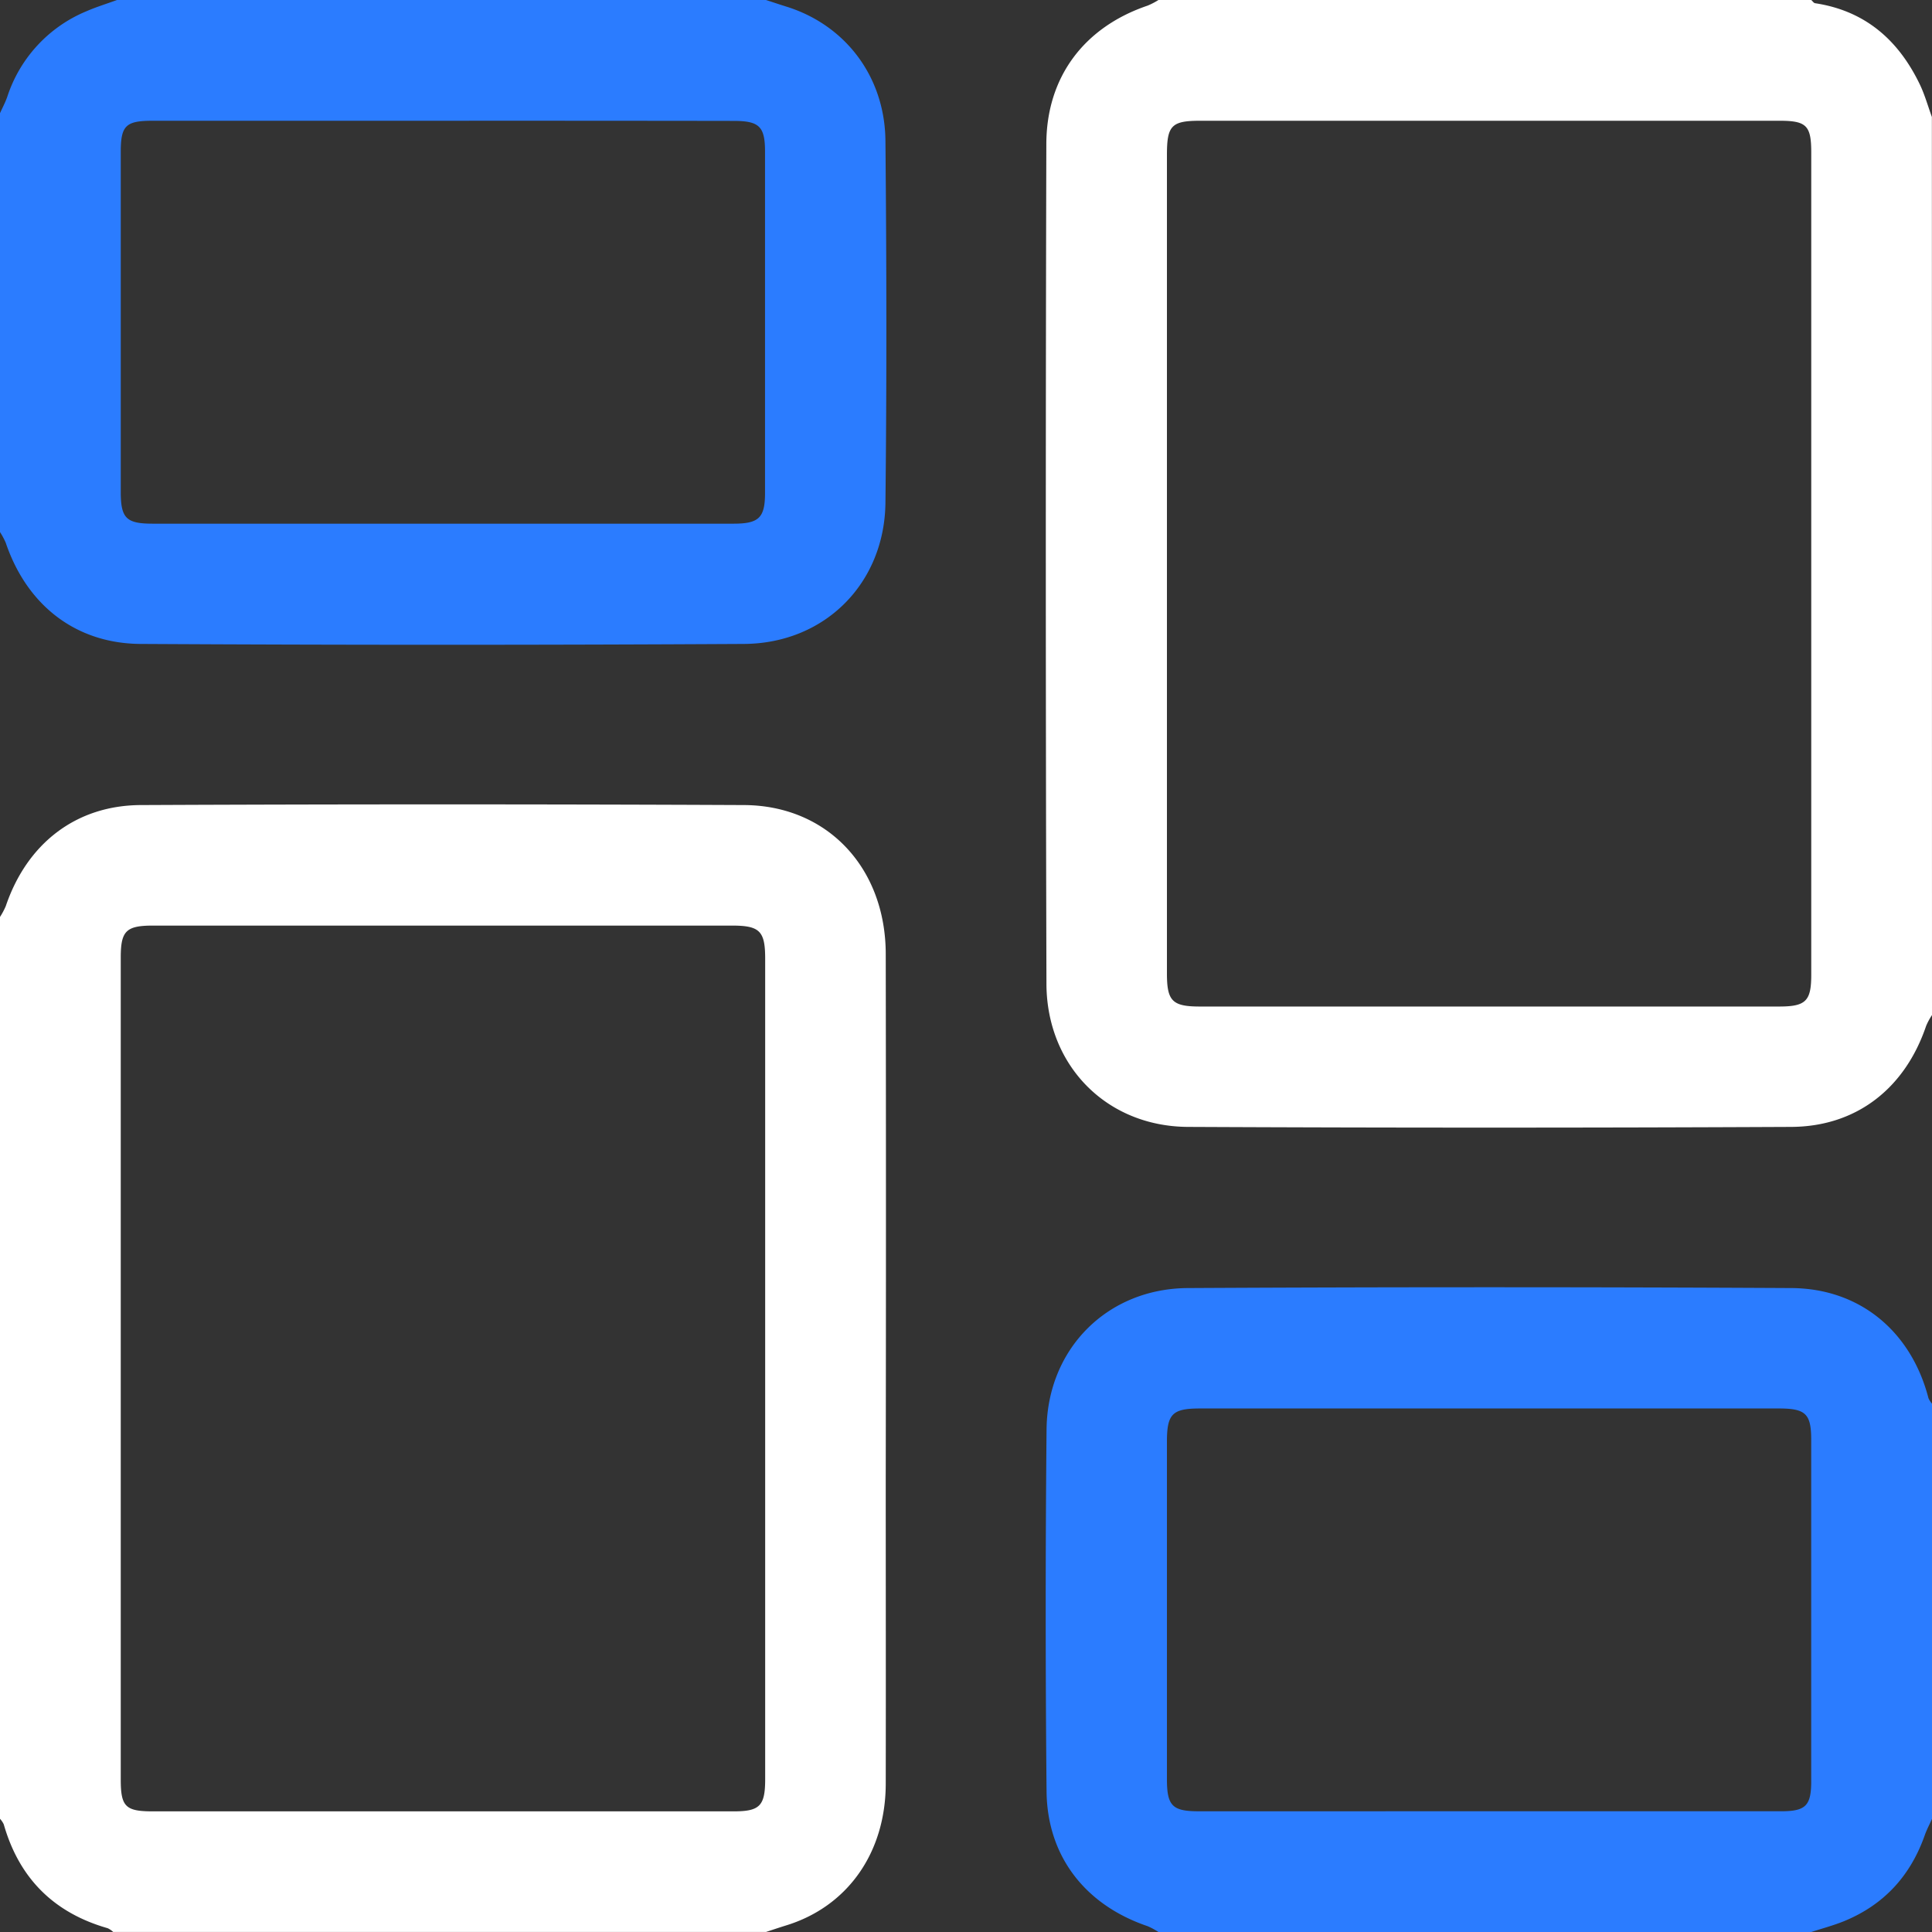 <svg xmlns="http://www.w3.org/2000/svg" viewBox="0 0 512 512" id="Layer_1"><rect x="0" y="0" width="512" height="512" fill="#333333" stroke="none"/><defs fill="#000000"><style>.cls-1{fill:#ffffff;}.cls-2{fill:#2b7cff;}</style></defs><path transform="translate(0 -8.74)" d="M0,251.74a18.88,18.88,0,0,0,1.53-2.87c5.59-16.51,18.53-26.7,35.77-26.78q80-.36,159.92,0c22.13.13,37.48,16.72,37.51,39.46q.11,69.46,0,138.93c0,27,.05,54,0,81C234.69,499.76,224.6,514,208.32,519c-1.78.55-3.55,1.15-5.32,1.73H30a5.54,5.54,0,0,0-1.48-1Q7.11,513.61,1,492.22a5.77,5.77,0,0,0-1-1.48Zm32,119.6v109c0,7.17,1.26,8.42,8.41,8.43h154c6.94,0,8.37-1.44,8.37-8.54q0-108.72,0-217.44c0-7.31-1.44-8.75-8.75-8.76H40.54c-7.1,0-8.53,1.41-8.54,8.37Z" class="cls-1" fill="#000000"/><path transform="translate(0 -8.74)" d="M512,277.74a17.64,17.64,0,0,0-1.55,2.86c-5.59,16.54-18.45,26.7-35.75,26.78q-80,.38-159.92,0c-21.61-.13-37.41-16.32-37.46-37.95Q277,158.24,277.29,47c0-17.82,10-31.06,26.84-36.77A18.42,18.42,0,0,0,307,8.74H480c.34.29.65.79,1,.85,13.28,2,22.13,9.77,27.79,21.56,1.31,2.74,2.13,5.72,3.18,8.59ZM309.25,158.26q0,54.24,0,108.47c0,7.31,1.44,8.75,8.75,8.75H471.46c7.09,0,8.54-1.43,8.54-8.39V49.16c0-7.16-1.26-8.42-8.43-8.42H318.11c-7.63,0-8.86,1.25-8.86,9Z" class="cls-1" fill="#000000"/><path transform="translate(0 -8.74)" d="M307,520.74a18.85,18.85,0,0,0-2.86-1.54c-16.51-5.59-26.63-18.51-26.79-35.76q-.45-48,0-95.93c.23-21.34,16.1-37.31,37.46-37.42q79.93-.43,159.89,0c18.2.09,31.8,11.53,36.36,29.17a5.55,5.55,0,0,0,.95,1.48v110c-.64,1.44-1.39,2.84-1.92,4.33-3.78,10.77-10.83,18.48-21.42,22.81-2.81,1.14-5.77,1.92-8.66,2.86Zm87.61-32q38.75,0,77.47,0c6.43,0,7.91-1.48,7.91-7.92q0-45.24,0-90.47c0-6.93-1.45-8.35-8.57-8.35H318c-7.31,0-8.74,1.44-8.75,8.76q0,44.73,0,89.46c0,7.08,1.43,8.52,8.39,8.53Z" class="cls-2" fill="#000000"/><path transform="translate(0 -8.74)" d="M203,8.74c1.79.58,3.57,1.18,5.36,1.74C224,15.34,234.49,29,234.65,46.06c.3,32,.36,64,0,95.93-.24,21.36-16.07,37.27-37.48,37.4q-79.93.45-159.88,0C20.05,179.3,7.12,169.09,1.53,152.6A18.79,18.79,0,0,0,0,149.74v-111c.65-1.44,1.4-2.85,1.92-4.33A36.91,36.91,0,0,1,22.86,11.74c2.65-1.16,5.42-2,8.14-3Zm-85.51,32h-77C33.32,40.74,32,42,32,49.06v90c0,7,1.44,8.46,8.45,8.46q77,0,153.94,0c6.73,0,8.35-1.57,8.35-8.15q0-45.24,0-90.47c0-6.64-1.54-8.11-8.29-8.12Q156,40.72,117.49,40.74Z" class="cls-2" fill="#000000"/></svg>
